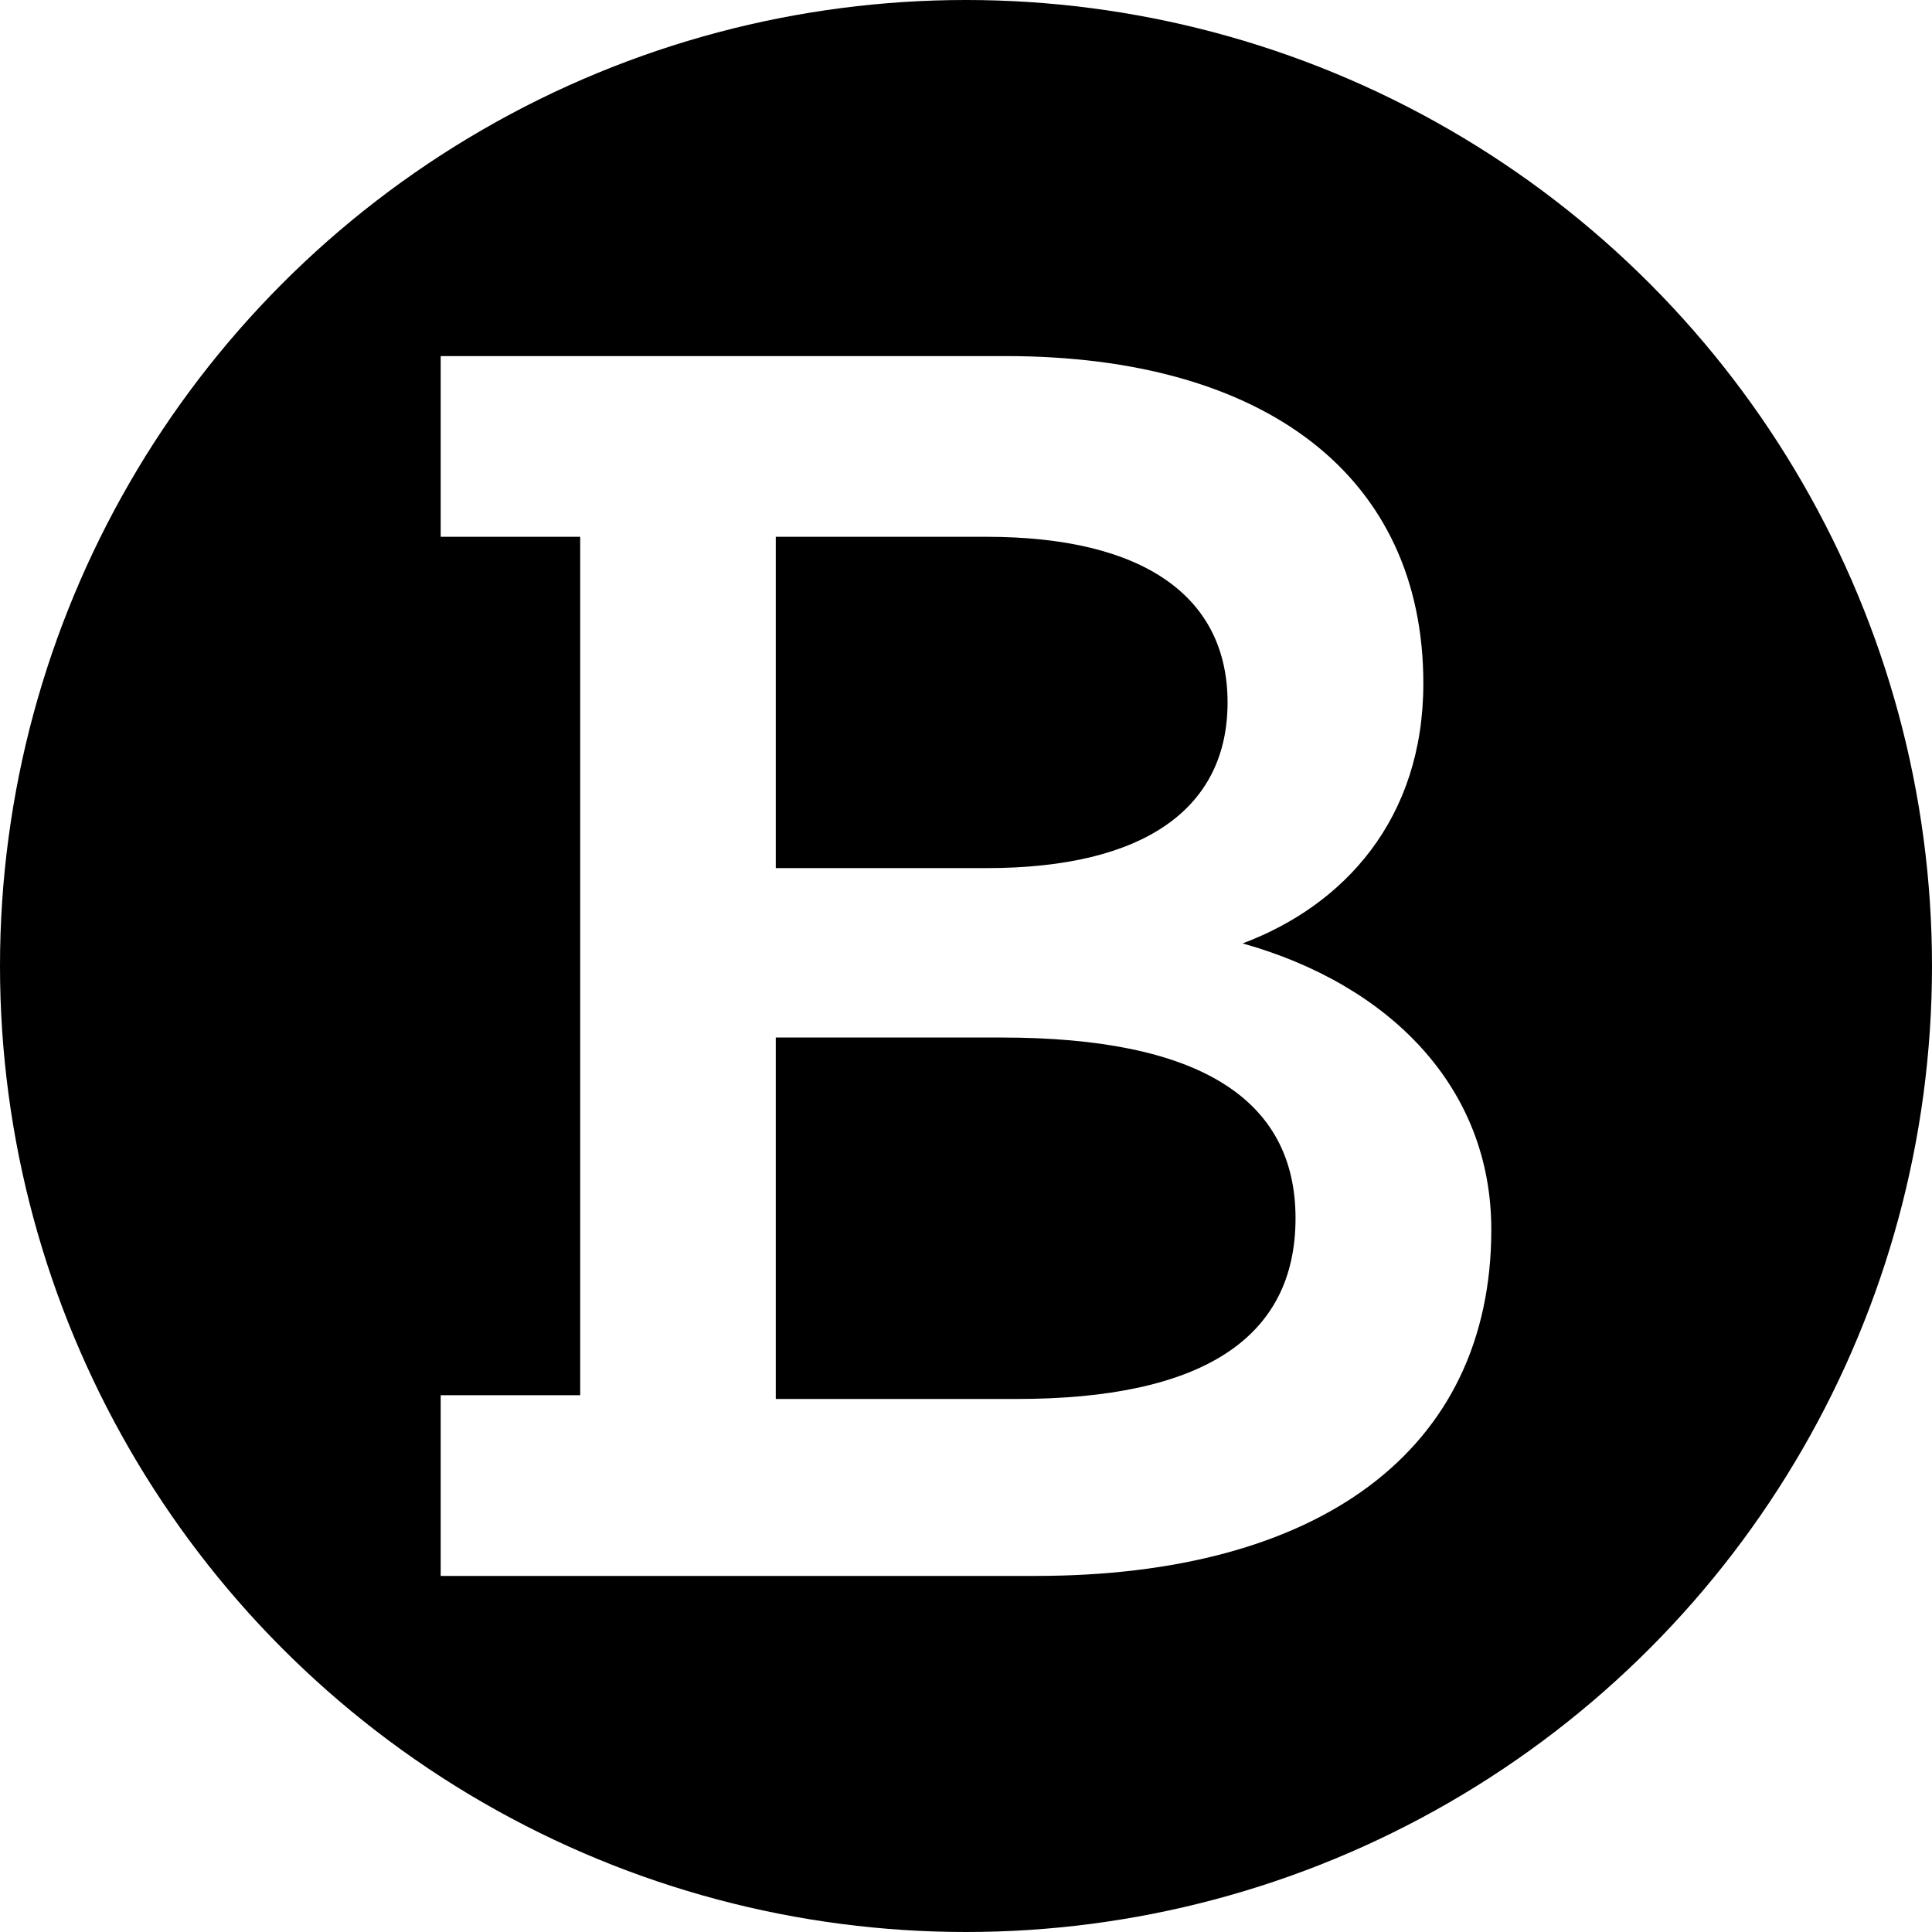 <?xml version="1.0" encoding="UTF-8"?>
<svg id="Layer_2" data-name="Layer 2" xmlns="http://www.w3.org/2000/svg" xmlns:xlink="http://www.w3.org/1999/xlink" viewBox="0 0 97.5 97.5">
  <defs>
    <style>
      .cls-1 {
        fill: none;
      }

      .cls-2 {
        fill: #fff;
      }

      .cls-3 {
        clip-path: url(#clippath);
      }
    </style>
    <clipPath id="clippath">
      <circle class="cls-1" cx="48.75" cy="48.75" r="48.75"/>
    </clipPath>
  </defs>
  <g id="Layer_21" data-name="Layer 21">
    <g>
      <g class="cls-3">
        <rect x="-1.25" y="-1.25" width="100" height="100"/>
      </g>
      <path class="cls-2" d="M22.24,79.53v-9.12h7.04V27.09h-7.04v-9.12h28.51c13.12,0,21.08,6.08,21.08,16.52,0,6.84-4,11.2-9.12,13.12,7.4,2.08,12.55,7.24,12.55,14.44,0,11.2-8.76,17.48-22.99,17.48h-30.03ZM39.15,27.09v16.72h10.64c8,0,12.16-3.04,12.16-8.36s-4.2-8.36-12.16-8.36c0,0-10.64,0-10.64,0ZM39.15,70.6h12.16c9.32,0,14.07-3.04,14.07-9.12s-4.96-9.12-14.83-9.12h-11.4s0,18.24,0,18.24Z"/>
    </g>
  </g>
</svg>